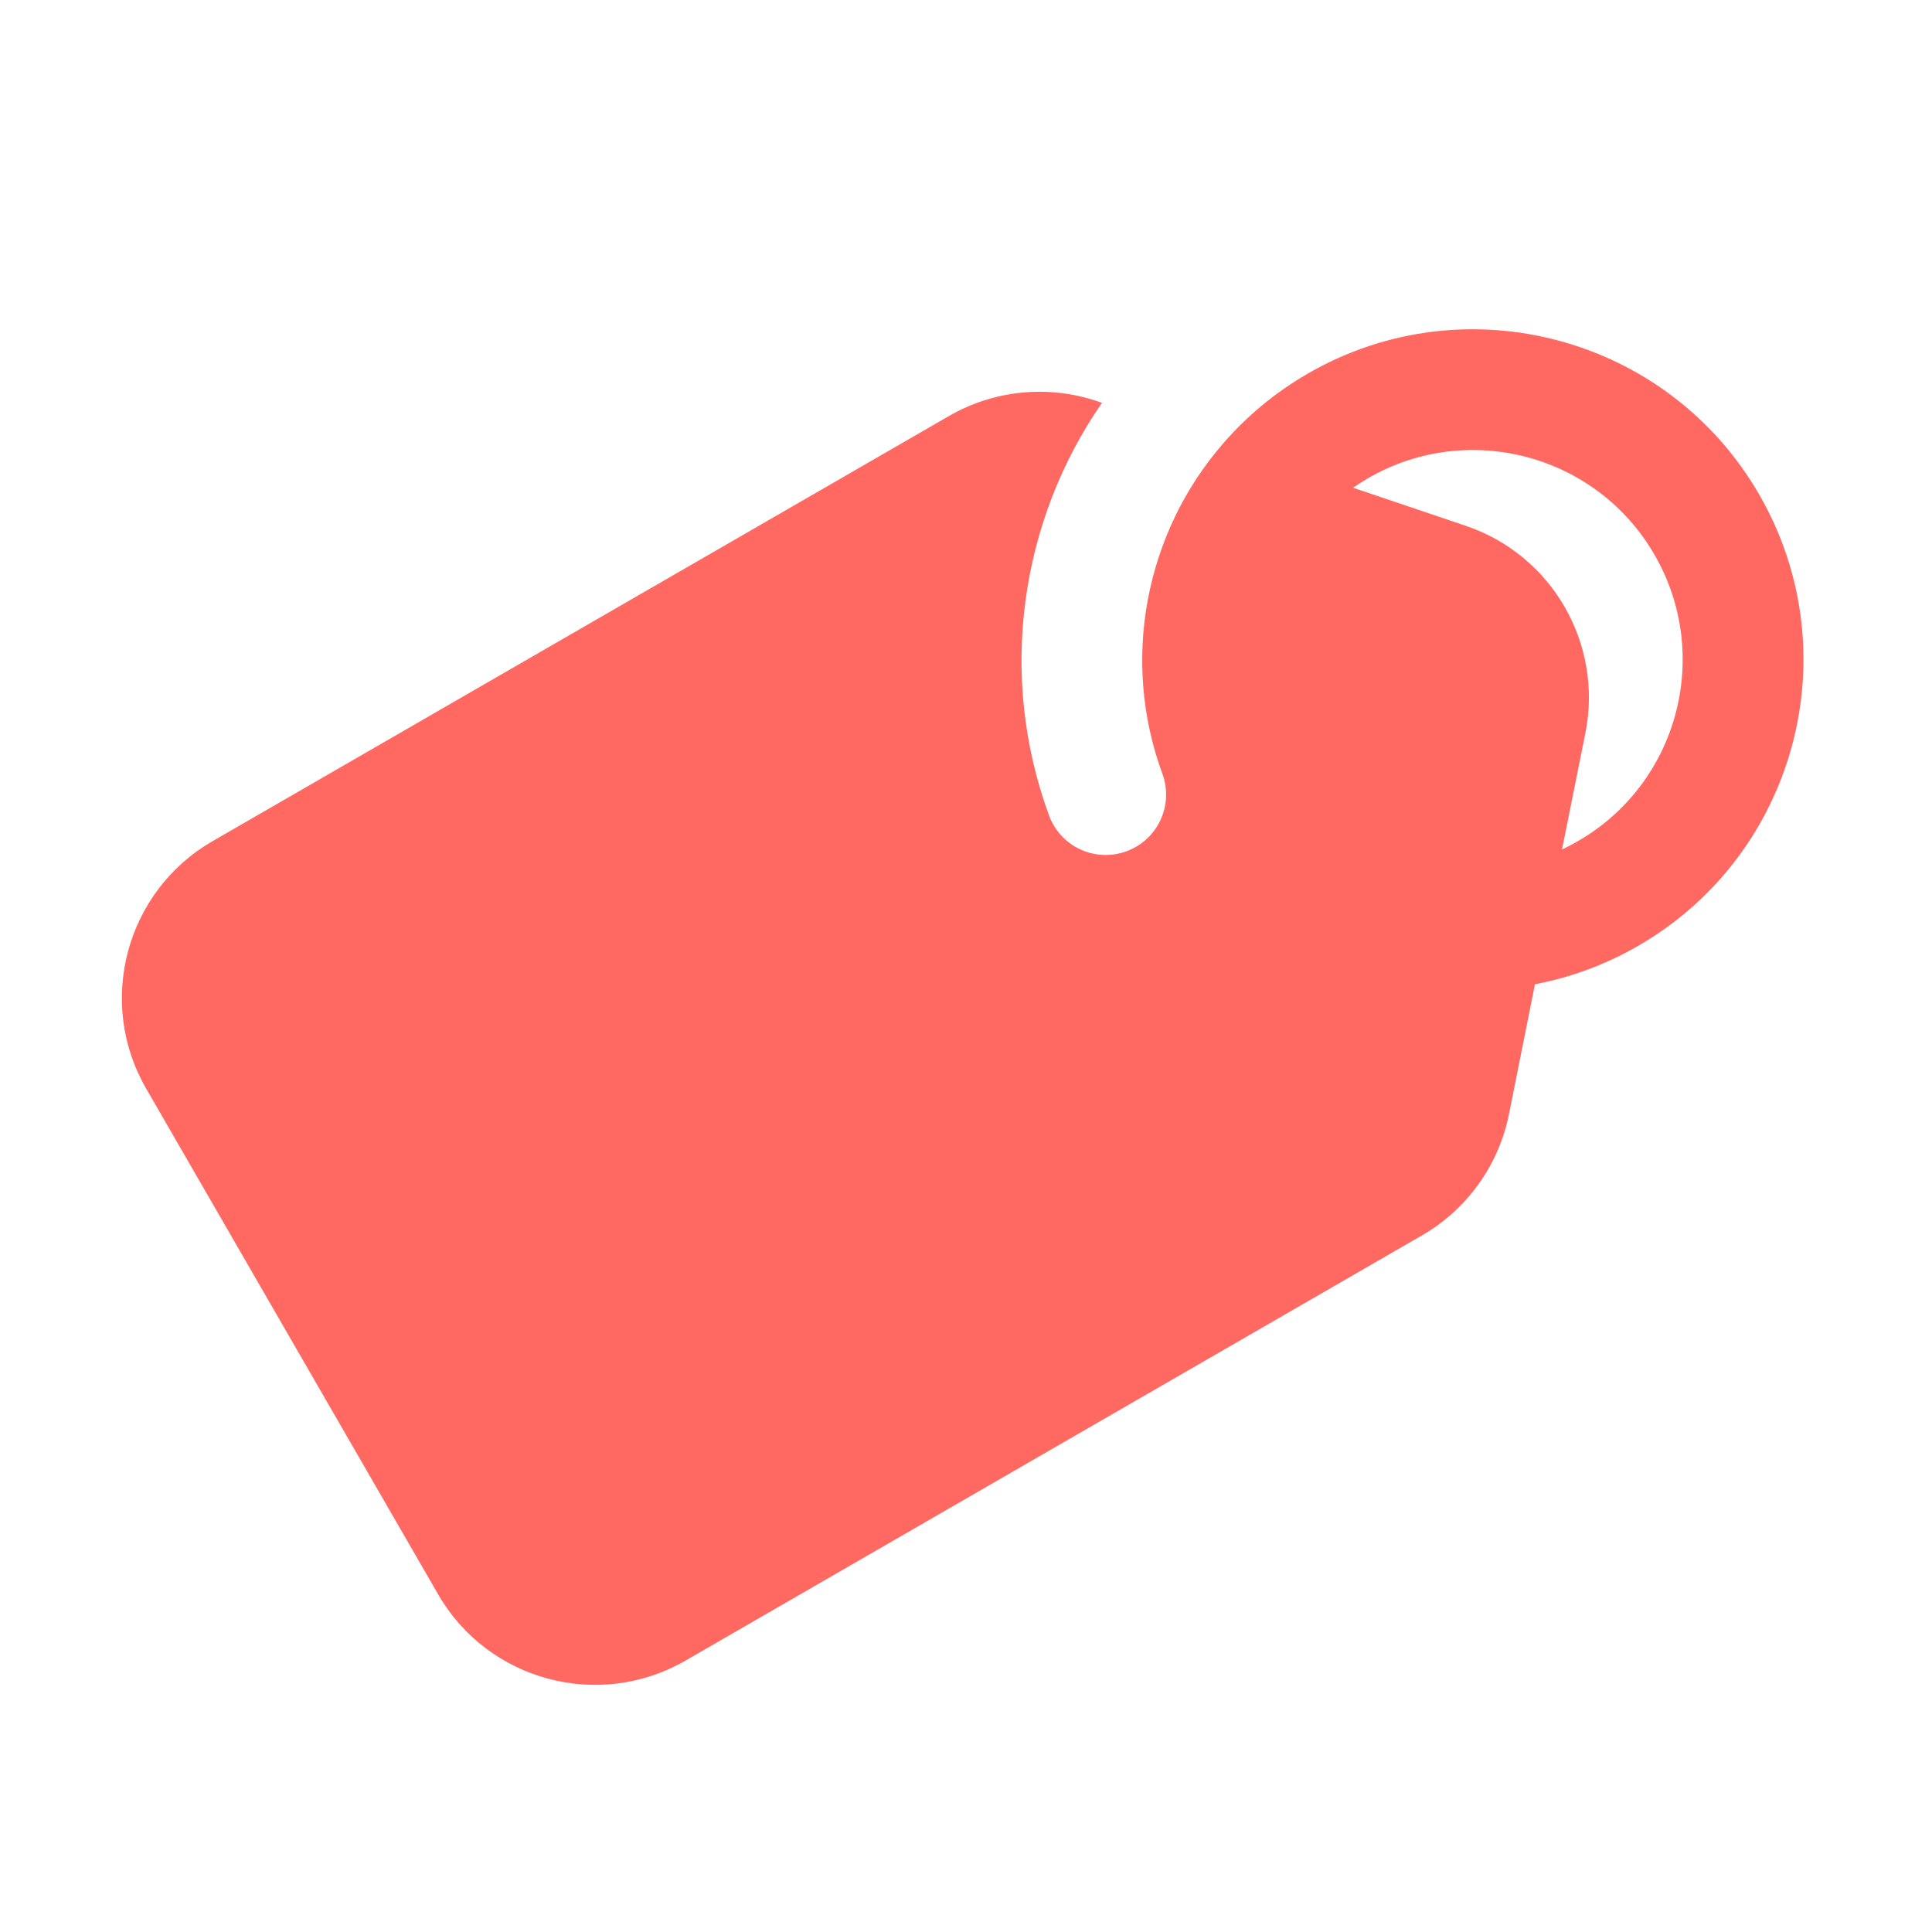 <svg width="20" height="20" viewBox="0 0 20 20" fill="none" xmlns="http://www.w3.org/2000/svg">
<path fill-rule="evenodd" clip-rule="evenodd" d="M15.89 10.188L15.621 11.533C15.515 12.062 15.187 12.519 14.72 12.789L7.097 17.19C6.2 17.708 5.053 17.401 4.535 16.504L1.513 11.269C0.995 10.373 1.303 9.226 2.2 8.708L9.823 4.307C10.29 4.037 10.85 3.982 11.361 4.154L11.408 4.17C10.556 5.399 10.328 6.996 10.86 8.442C10.979 8.766 11.338 8.931 11.662 8.812C11.986 8.693 12.152 8.334 12.033 8.01C11.6 6.834 11.855 5.521 12.66 4.593C12.903 4.311 13.198 4.064 13.539 3.867C15.173 2.923 17.267 3.484 18.211 5.119C19.155 6.753 18.594 8.847 16.959 9.791C16.625 9.984 16.271 10.114 15.913 10.184C15.905 10.186 15.898 10.188 15.89 10.188ZM14.007 5.049L15.173 5.443C16.067 5.745 16.596 6.663 16.412 7.588L16.17 8.794C16.225 8.768 16.28 8.739 16.334 8.708C17.372 8.109 17.727 6.781 17.128 5.744C16.53 4.706 15.201 4.351 14.164 4.949C14.11 4.981 14.058 5.014 14.007 5.049Z" fill="#FF6961"/>
</svg>
